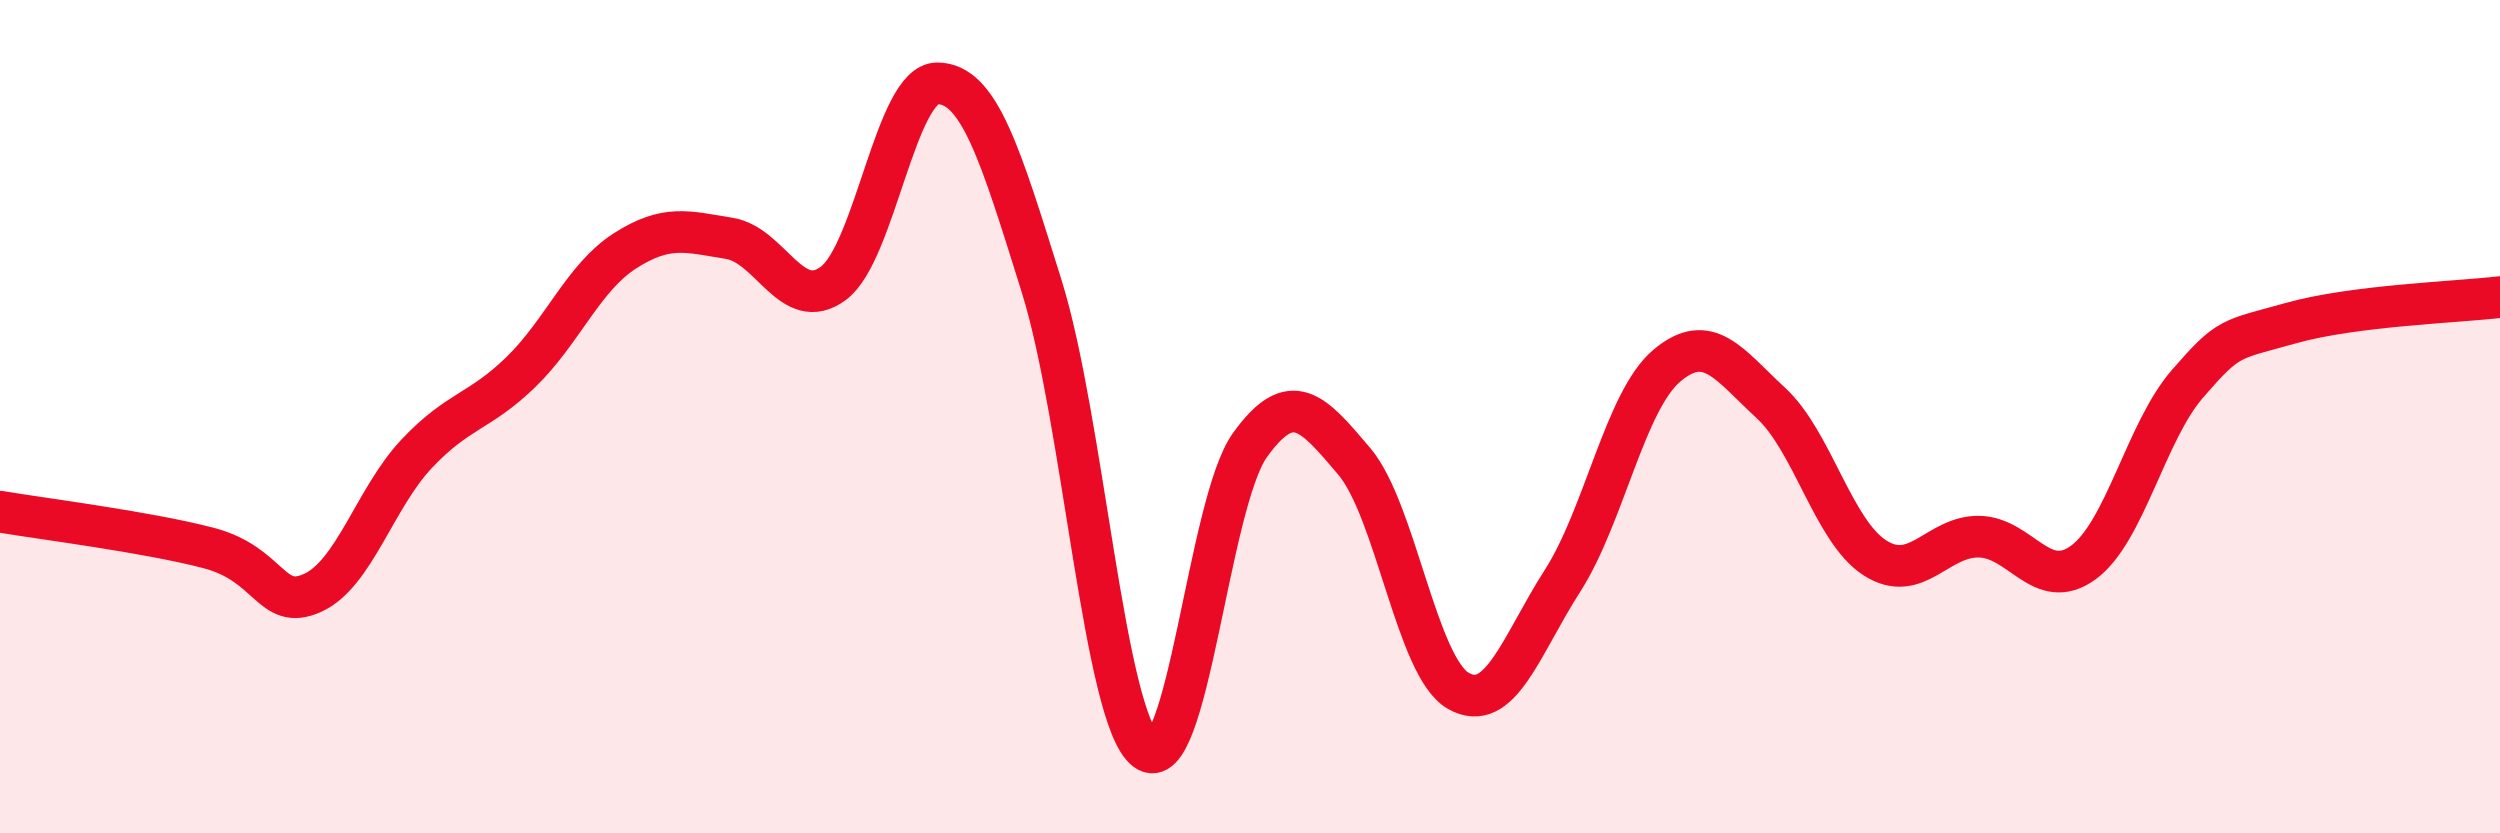 
    <svg width="60" height="20" viewBox="0 0 60 20" xmlns="http://www.w3.org/2000/svg">
      <path
        d="M 0,12.28 C 1,12.45 3.5,12.76 5,13.15 C 6.5,13.54 6.5,14.68 7.5,14.23 C 8.5,13.78 9,11.95 10,10.89 C 11,9.83 11.5,9.9 12.5,8.93 C 13.5,7.96 14,6.66 15,6.02 C 16,5.38 16.5,5.56 17.5,5.72 C 18.5,5.88 19,7.54 20,6.8 C 21,6.06 21.5,1.99 22.5,2 C 23.5,2.01 24,3.67 25,6.87 C 26,10.07 26.5,17.24 27.5,18 C 28.5,18.76 29,12.07 30,10.68 C 31,9.29 31.5,9.89 32.5,11.07 C 33.5,12.25 34,16.01 35,16.58 C 36,17.15 36.5,15.5 37.5,13.94 C 38.5,12.38 39,9.63 40,8.78 C 41,7.93 41.5,8.75 42.5,9.67 C 43.5,10.59 44,12.75 45,13.39 C 46,14.03 46.5,12.86 47.5,12.88 C 48.5,12.9 49,14.23 50,13.5 C 51,12.77 51.5,10.36 52.5,9.21 C 53.5,8.06 53.5,8.17 55,7.75 C 56.5,7.33 59,7.25 60,7.13L60 20L0 20Z"
        fill="#EB0A25"
        opacity="0.1"
        stroke-linecap="round"
        stroke-linejoin="round"
      />
      <path
        d="M 0,12.28 C 1,12.45 3.5,12.76 5,13.15 C 6.5,13.54 6.5,14.68 7.5,14.23 C 8.5,13.78 9,11.95 10,10.89 C 11,9.83 11.5,9.9 12.5,8.93 C 13.5,7.96 14,6.66 15,6.02 C 16,5.38 16.5,5.56 17.5,5.72 C 18.5,5.88 19,7.54 20,6.8 C 21,6.06 21.5,1.99 22.5,2 C 23.5,2.01 24,3.67 25,6.87 C 26,10.07 26.5,17.24 27.5,18 C 28.5,18.76 29,12.07 30,10.68 C 31,9.29 31.5,9.89 32.5,11.07 C 33.5,12.25 34,16.01 35,16.58 C 36,17.15 36.5,15.5 37.5,13.94 C 38.5,12.38 39,9.63 40,8.78 C 41,7.93 41.5,8.75 42.5,9.67 C 43.5,10.59 44,12.75 45,13.39 C 46,14.03 46.5,12.86 47.5,12.88 C 48.5,12.9 49,14.23 50,13.5 C 51,12.77 51.5,10.36 52.5,9.21 C 53.5,8.06 53.5,8.17 55,7.75 C 56.5,7.33 59,7.25 60,7.13"
        stroke="#EB0A25"
        stroke-width="1"
        fill="none"
        stroke-linecap="round"
        stroke-linejoin="round"
      />
    </svg>
  
